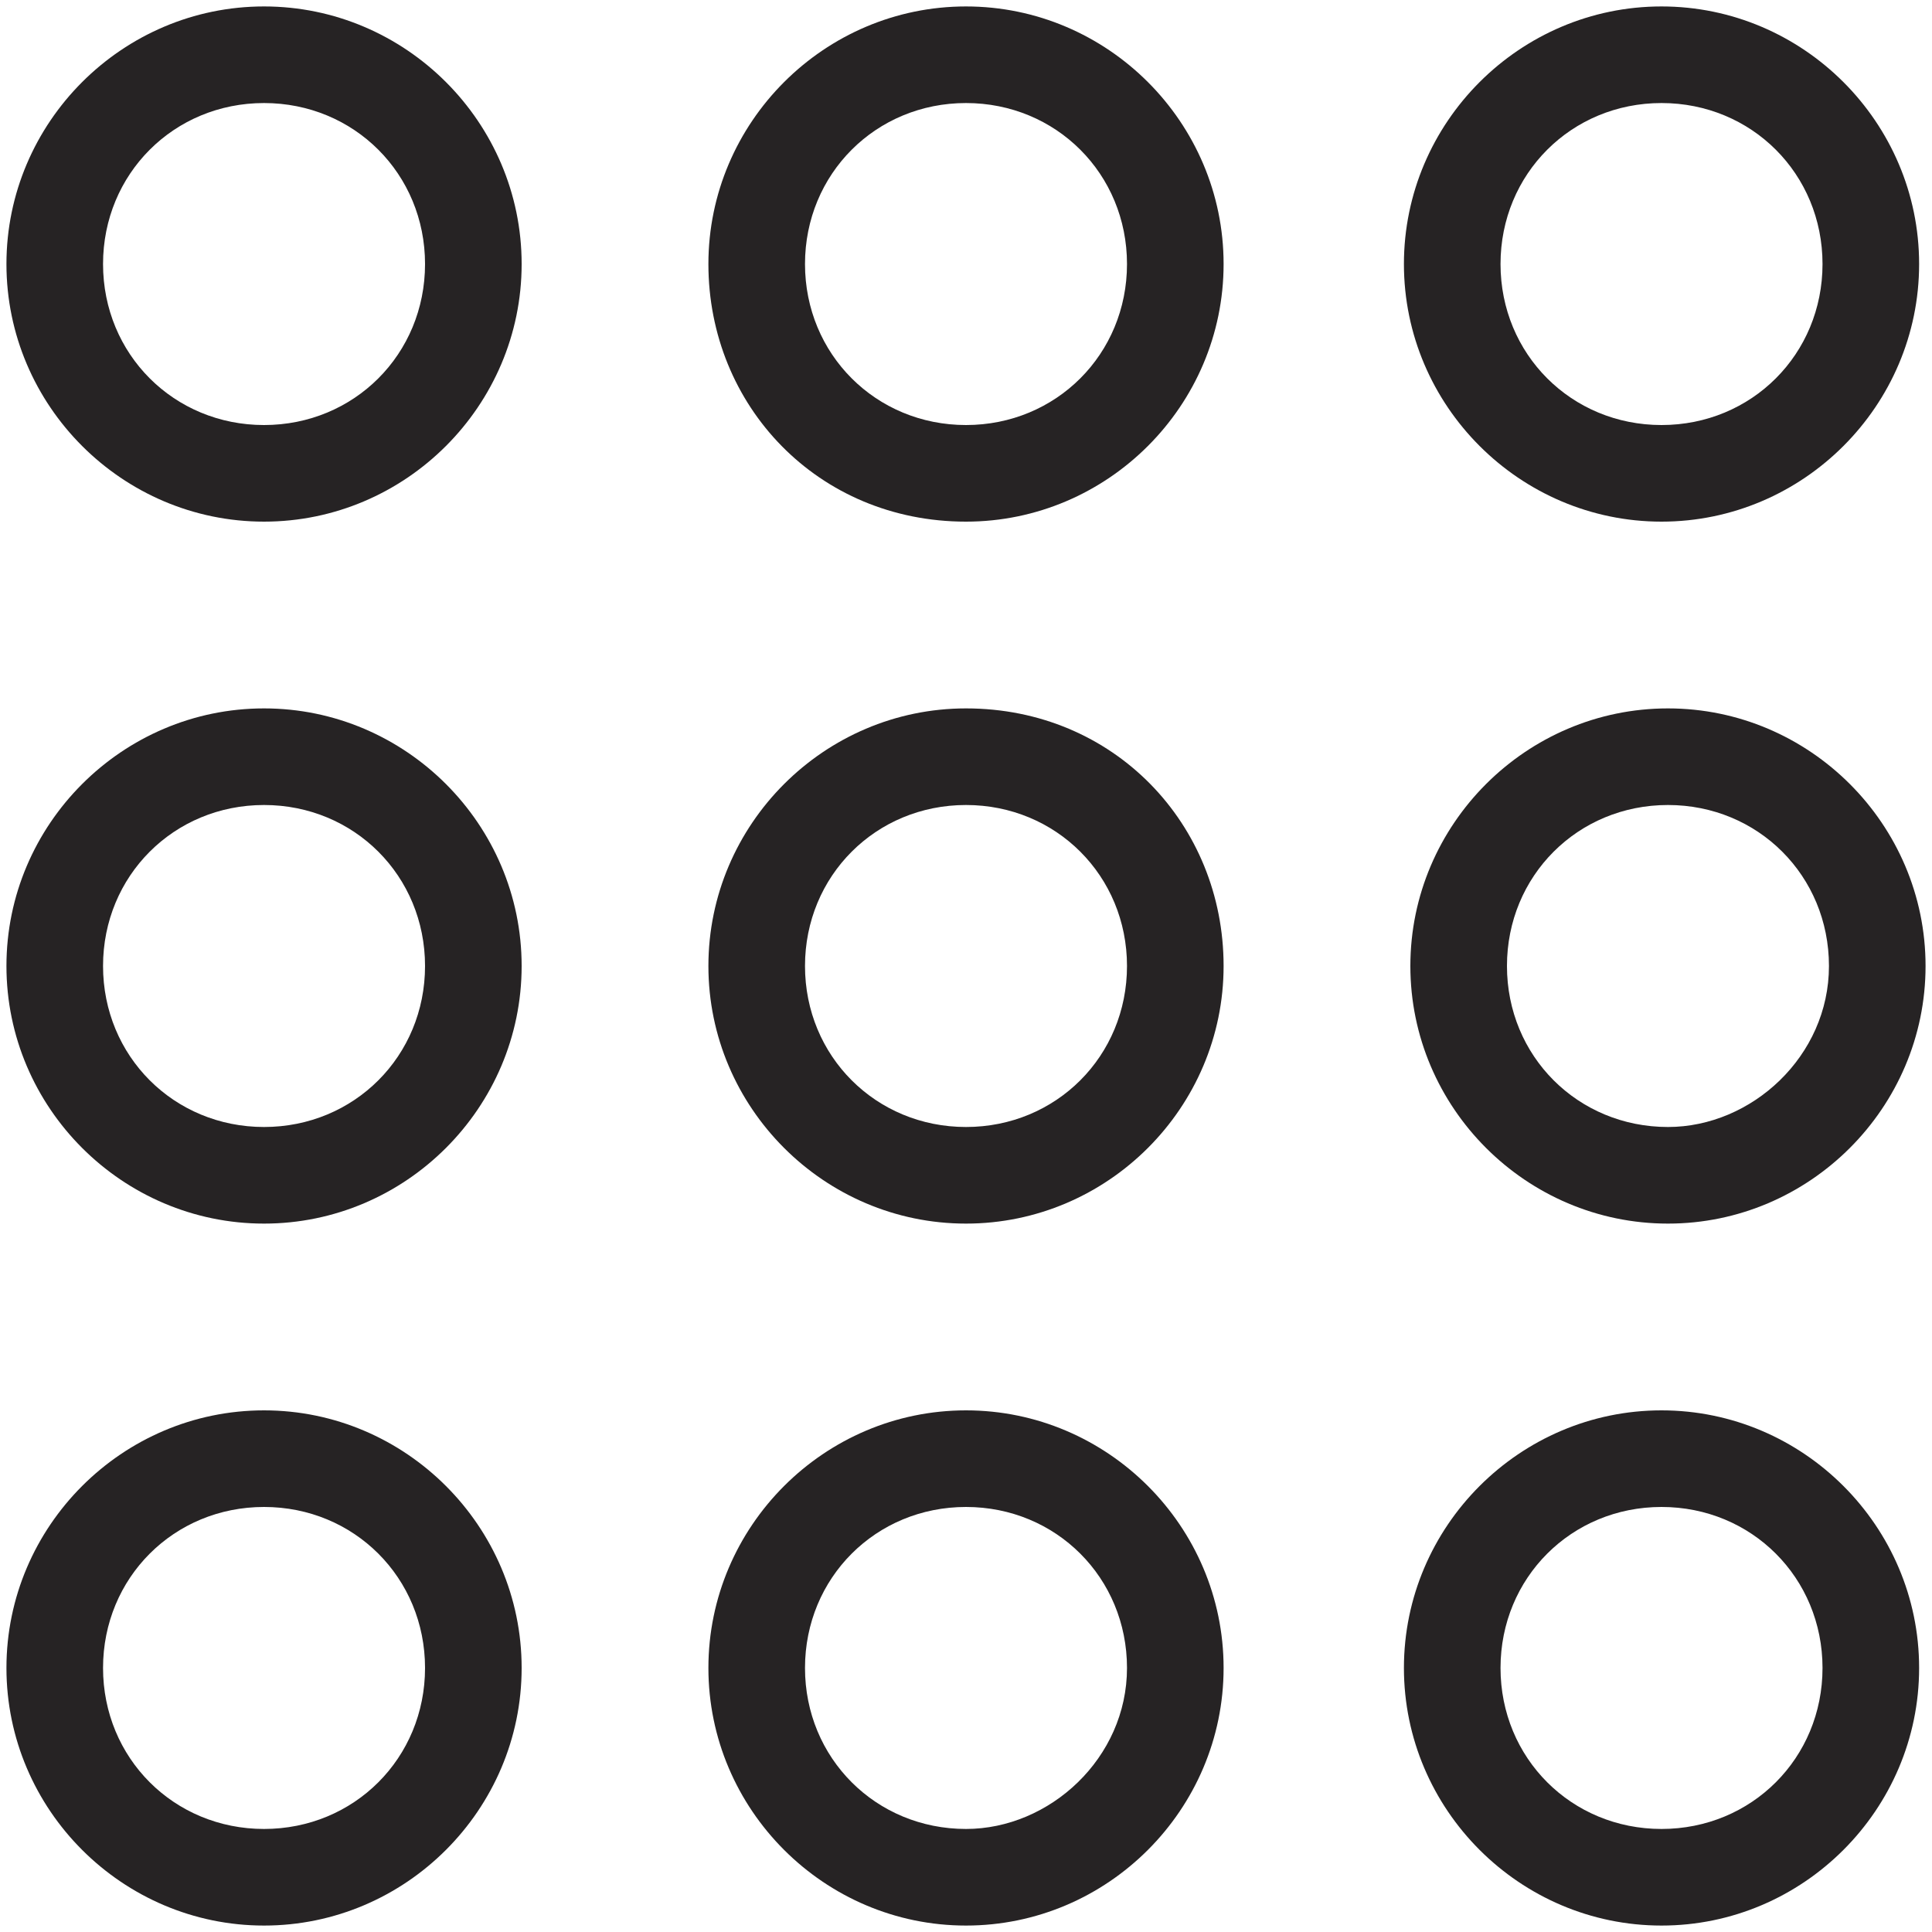 <?xml version="1.0" ?><!DOCTYPE svg  PUBLIC '-//W3C//DTD SVG 1.1//EN'  'http://www.w3.org/Graphics/SVG/1.1/DTD/svg11.dtd'><svg enable-background="new 0 0 30 30" height="30px" id="Capa_1" version="1.1" viewBox="0 0 30 30" width="30px" xml:space="preserve" xmlns="http://www.w3.org/2000/svg" xmlns:xlink="http://www.w3.org/1999/xlink"><path d="M25.9,11c-2.2,0-4,1.8-4,4c0,2.2,1.8,4,4,4s4-1.8,4-4C29.9,12.8,28.1,11,25.9,11z M25.9,17.5  c-1.4,0-2.5-1.1-2.5-2.5c0-1.4,1.1-2.5,2.5-2.5s2.5,1.1,2.5,2.5C28.4,16.4,27.2,17.5,25.9,17.5z M25.8,21.9c-2.2,0-4,1.8-4,4  c0,2.2,1.8,4,4,4s4-1.8,4-4C29.8,23.7,28,21.9,25.8,21.9z M25.8,28.4c-1.4,0-2.5-1.1-2.5-2.5c0-1.4,1.1-2.5,2.5-2.5s2.5,1.1,2.5,2.5  C28.3,27.3,27.2,28.4,25.8,28.4z M25.8,8.1c2.2,0,4-1.8,4-4c0-2.2-1.8-4-4-4s-4,1.8-4,4C21.8,6.3,23.6,8.1,25.8,8.1z M25.8,1.6  c1.4,0,2.5,1.1,2.5,2.5c0,1.4-1.1,2.5-2.5,2.5s-2.5-1.1-2.5-2.5C23.3,2.7,24.4,1.6,25.8,1.6z M15,11c-2.2,0-4,1.8-4,4  c0,2.2,1.8,4,4,4c2.2,0,4-1.8,4-4C19,12.8,17.3,11,15,11z M15,17.5c-1.4,0-2.5-1.1-2.5-2.5c0-1.4,1.1-2.5,2.5-2.5  c1.4,0,2.5,1.1,2.5,2.5C17.5,16.4,16.4,17.5,15,17.5z M4.1,21.9c-2.2,0-4,1.8-4,4c0,2.2,1.8,4,4,4s4-1.8,4-4  C8.1,23.7,6.3,21.9,4.1,21.9z M4.1,28.4c-1.4,0-2.5-1.1-2.5-2.5c0-1.4,1.1-2.5,2.5-2.5s2.5,1.1,2.5,2.5C6.6,27.3,5.5,28.4,4.1,28.4z   M15,21.9c-2.2,0-4,1.8-4,4c0,2.2,1.8,4,4,4c2.2,0,4-1.8,4-4C19,23.7,17.2,21.9,15,21.9z M15,28.4c-1.4,0-2.5-1.1-2.5-2.5  c0-1.4,1.1-2.5,2.5-2.5c1.4,0,2.5,1.1,2.5,2.5C17.5,27.3,16.3,28.4,15,28.4z M15,8.1c2.2,0,4-1.8,4-4c0-2.2-1.8-4-4-4  c-2.2,0-4,1.8-4,4C11,6.3,12.7,8.1,15,8.1z M15,1.6c1.4,0,2.5,1.1,2.5,2.5c0,1.4-1.1,2.5-2.5,2.5c-1.4,0-2.5-1.1-2.5-2.5  C12.5,2.7,13.6,1.6,15,1.6z M4.1,11c-2.2,0-4,1.8-4,4c0,2.2,1.8,4,4,4s4-1.8,4-4C8.1,12.8,6.3,11,4.1,11z M4.1,17.5  c-1.4,0-2.5-1.1-2.5-2.5c0-1.4,1.1-2.5,2.5-2.5s2.5,1.1,2.5,2.5C6.6,16.4,5.5,17.5,4.1,17.5z M4.1,0.1c-2.2,0-4,1.8-4,4  c0,2.2,1.8,4,4,4s4-1.8,4-4C8.1,1.9,6.3,0.1,4.1,0.1z M4.1,6.6c-1.4,0-2.5-1.1-2.5-2.5c0-1.4,1.1-2.5,2.5-2.5s2.5,1.1,2.5,2.5  C6.6,5.5,5.5,6.6,4.1,6.6z" fill="#262324"/></svg>